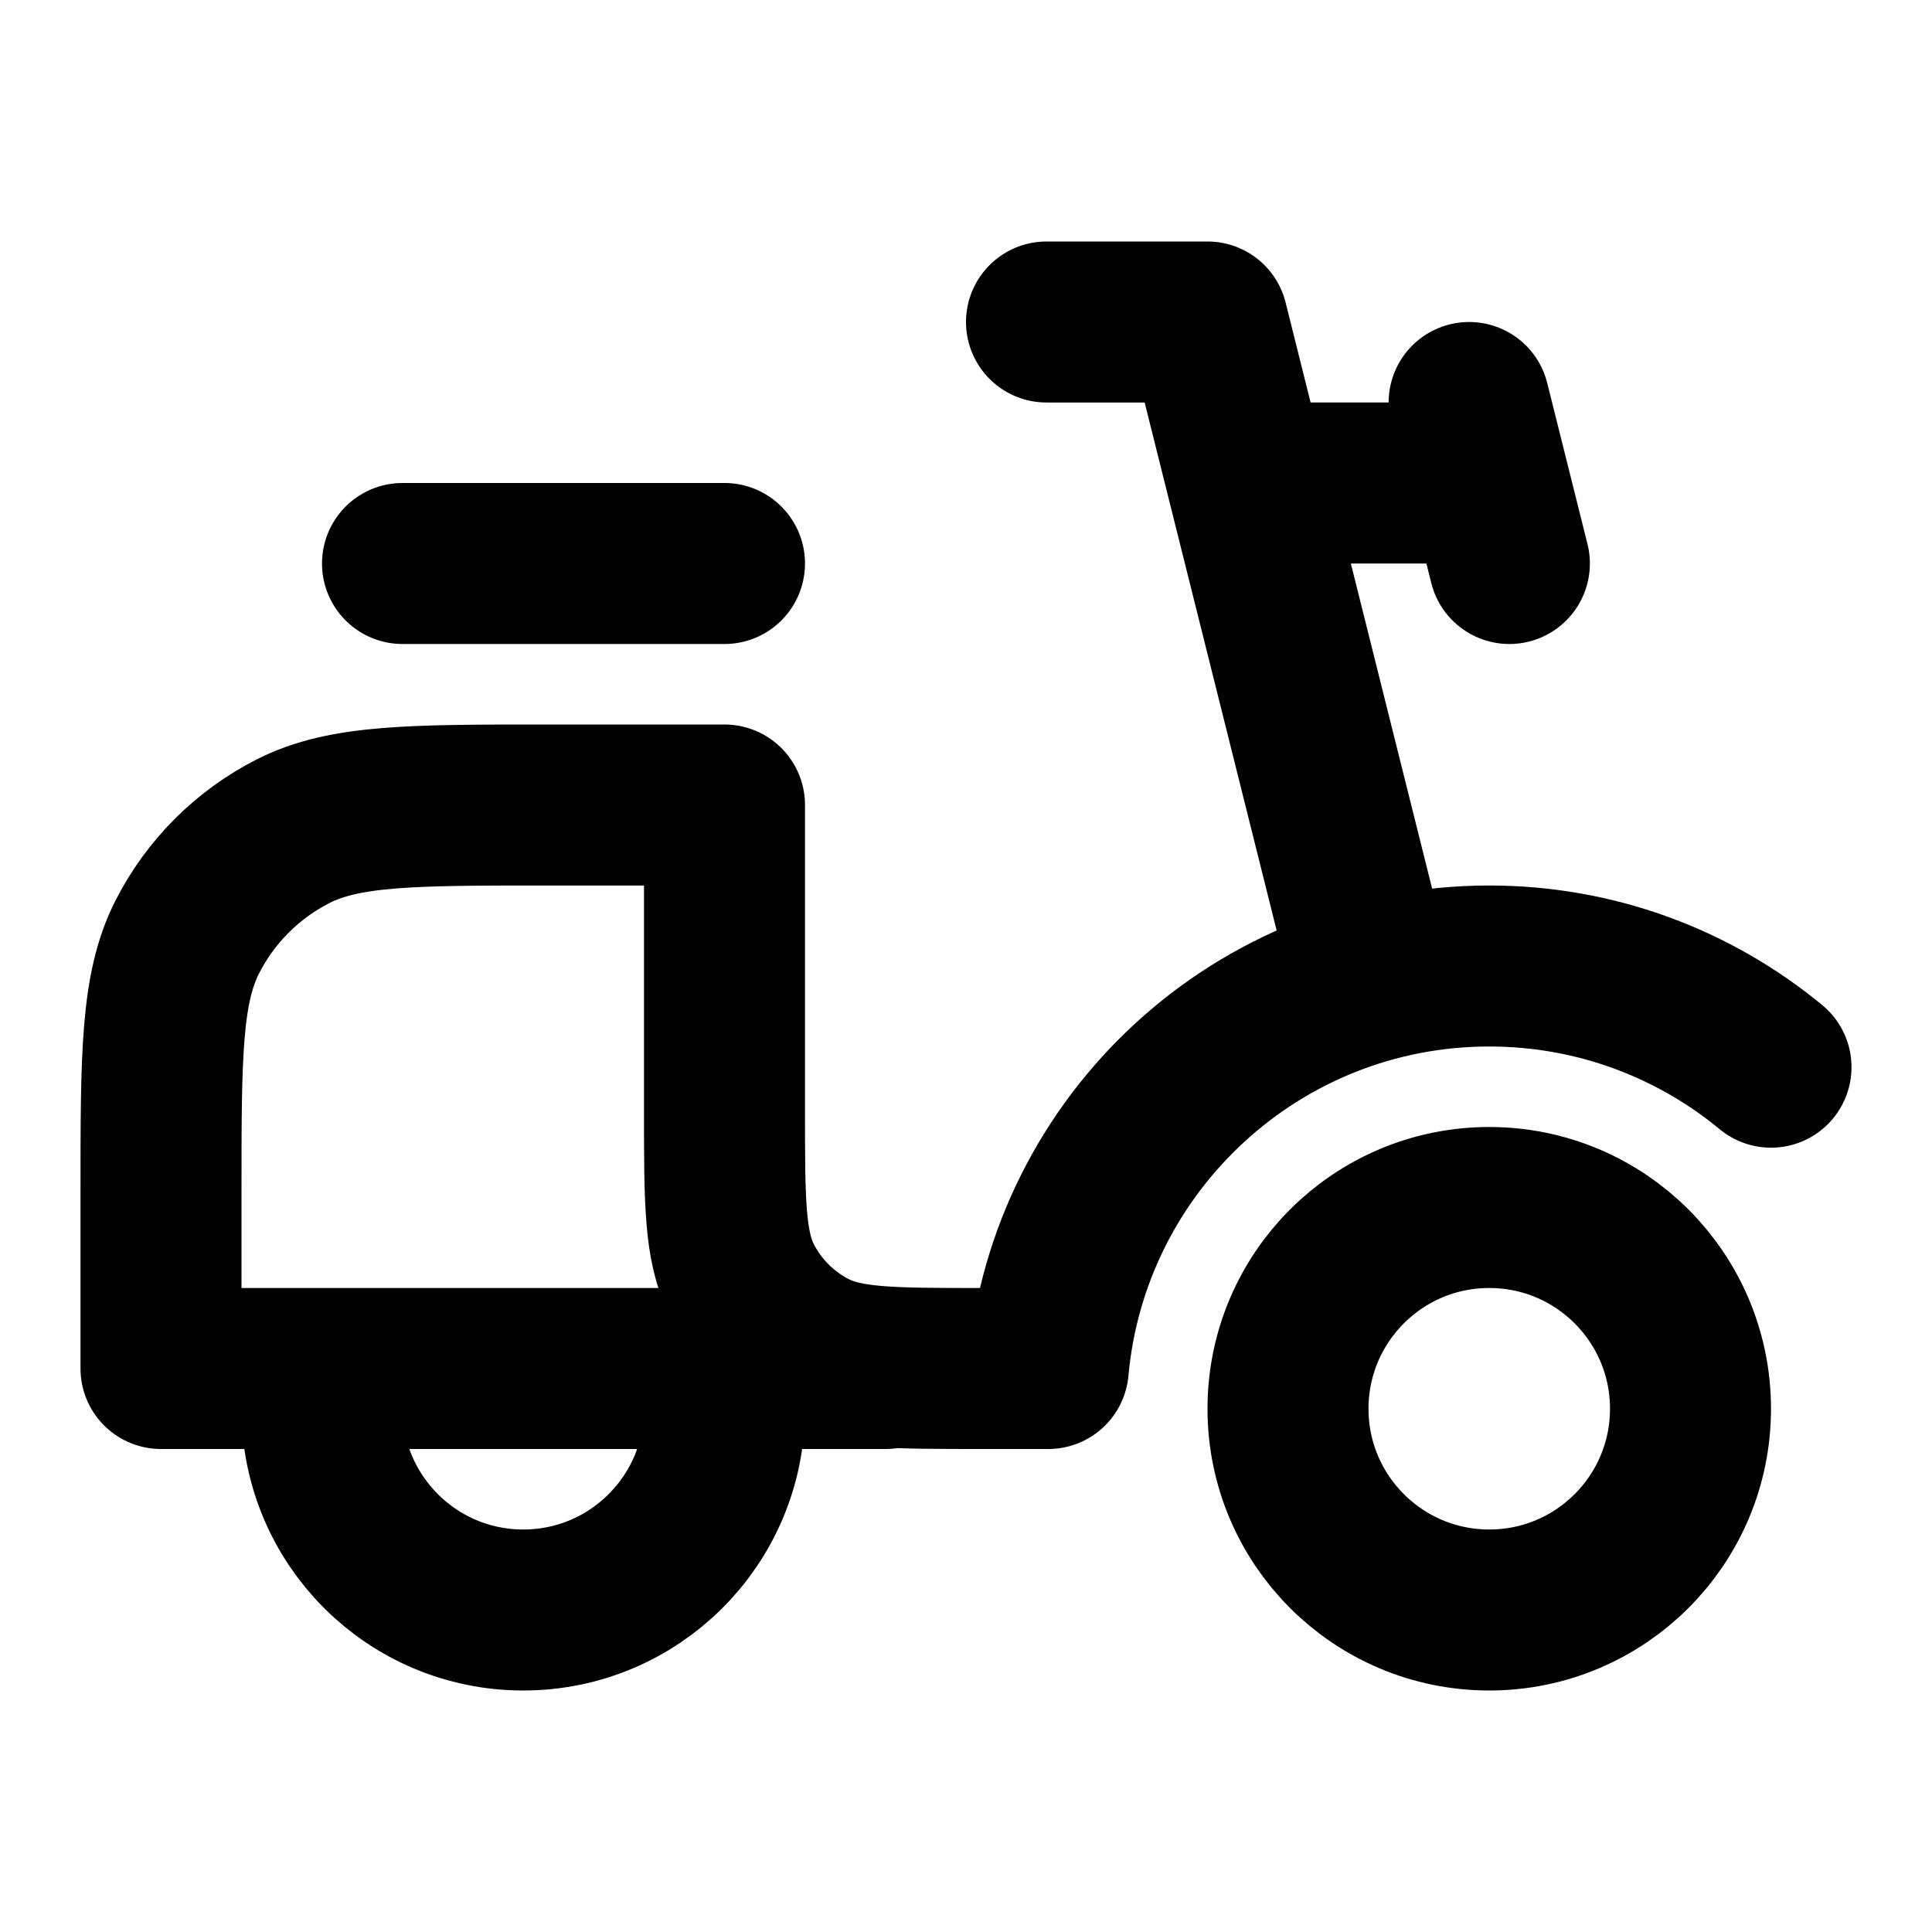 <?xml version="1.0" encoding="utf-8"?>
<svg width="800px" height="800px" viewBox="0 0 24 24" fill="none" xmlns="http://www.w3.org/2000/svg">
<path d="M22 13.257C21.049 12.472 19.83 12 18.5 12C15.631 12 13.275 14.197 13.022 17H12.2C11.08 17 10.52 17 10.092 16.782C9.716 16.59 9.41 16.284 9.218 15.908C9 15.48 9 14.92 9 13.8V10H6.8C5.12 10 4.28 10 3.638 10.327C3.074 10.615 2.615 11.073 2.327 11.638C2 12.28 2 13.12 2 14.8V17H11M9 17.5C9 18.881 7.881 20 6.5 20C5.119 20 4 18.881 4 17.5M5 7H9M15.5 6H18.5M17 12L15 4H13M18.75 7L18.25 5M21 17.5C21 18.881 19.881 20 18.5 20C17.119 20 16 18.881 16 17.5C16 16.119 17.119 15 18.5 15C19.881 15 21 16.119 21 17.5Z" stroke="#000000" stroke-width="2" stroke-linecap="round" stroke-linejoin="round"/>
</svg>